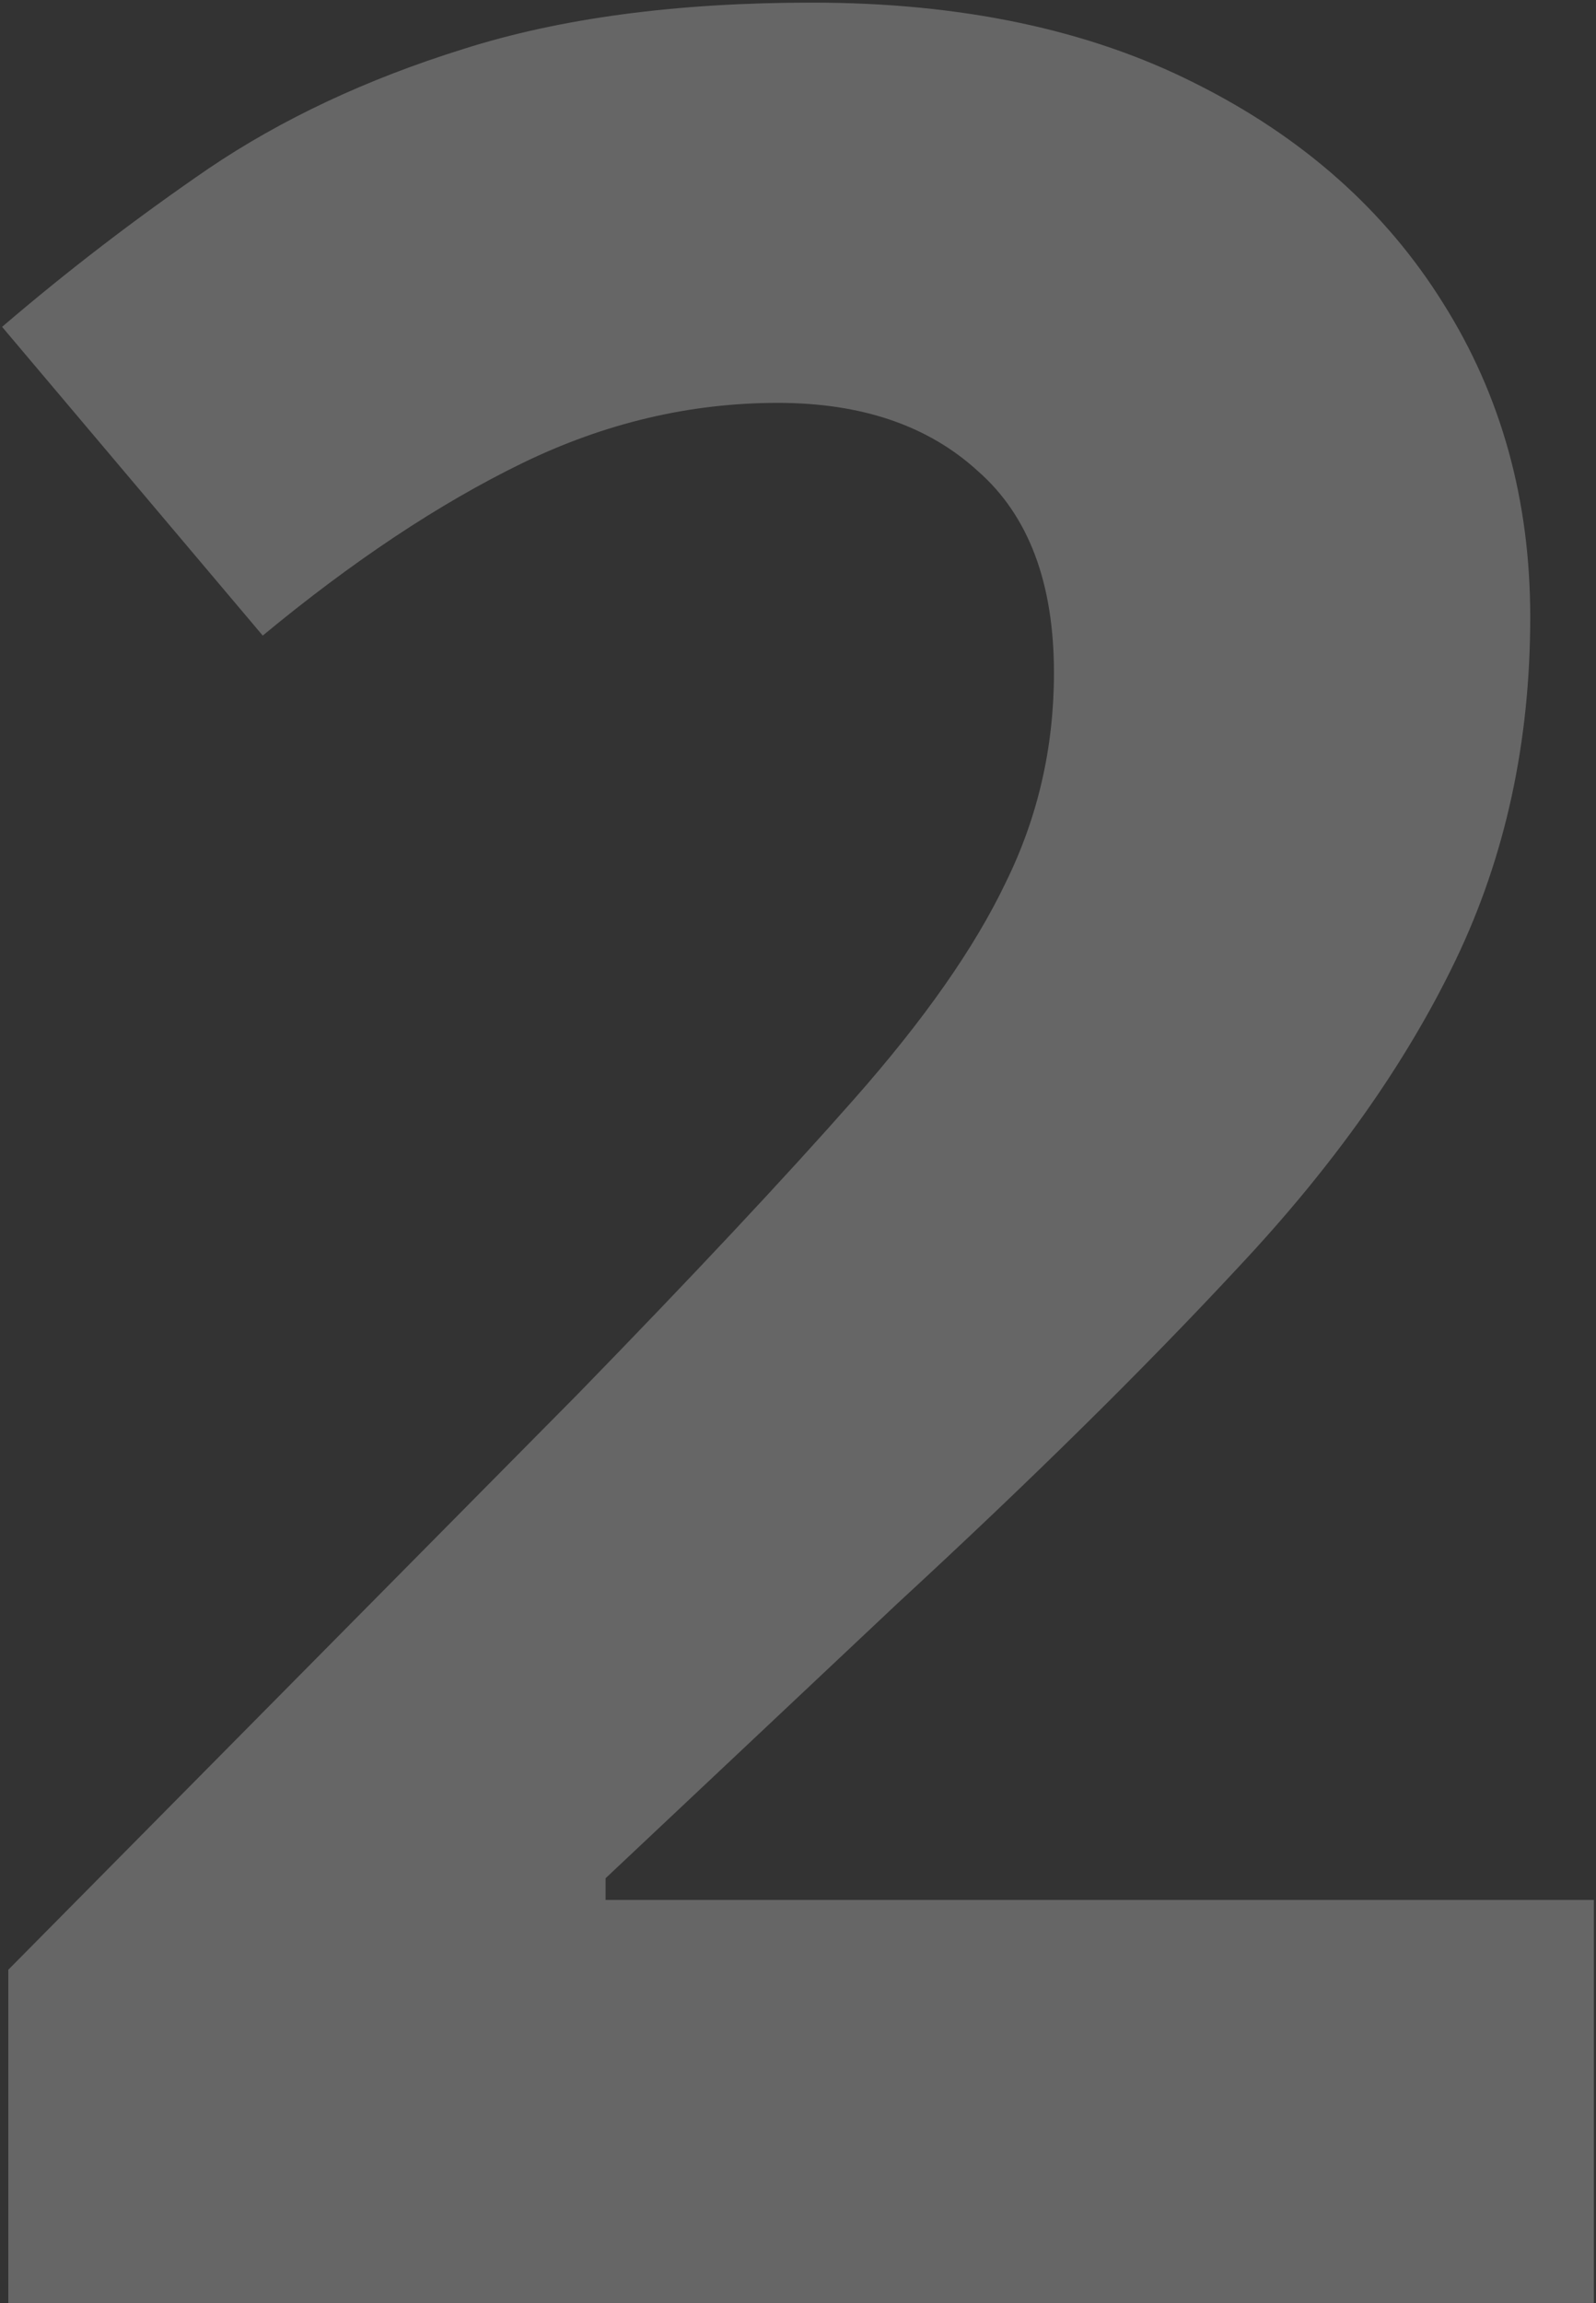 <svg width="493" height="711" viewBox="0 0 493 711" fill="none" xmlns="http://www.w3.org/2000/svg">
<rect x="0" y="0" width="493" height="711" fill="#333333" stroke="none"/>
<path d="M492.335 711H2.564V608.039L178.44 430.372C213.903 393.976 242.338 363.646 263.743 339.383C285.468 314.8 301.123 292.452 310.707 272.339C320.611 252.225 325.563 230.675 325.563 207.689C325.563 179.913 317.736 159.161 302.081 145.433C286.746 131.386 266.139 124.362 240.261 124.362C213.105 124.362 186.747 130.588 161.188 143.039C135.629 155.49 108.952 173.209 81.157 196.195L0.647 100.897C20.774 83.657 42.02 67.374 64.384 52.05C87.068 36.726 113.266 24.434 142.978 15.176C173.009 5.598 208.951 0.809 250.804 0.809C296.81 0.809 336.266 9.11 369.173 25.711C402.4 42.313 427.958 64.98 445.85 93.713C463.741 122.127 472.686 154.372 472.686 190.449C472.686 229.079 465.019 264.357 449.683 296.283C434.348 328.209 411.984 359.815 382.592 391.103C353.518 422.39 318.375 457.03 277.161 495.021L187.067 579.785V586.489H492.335V711Z" fill="white" fill-opacity="0.25"/>
</svg>
